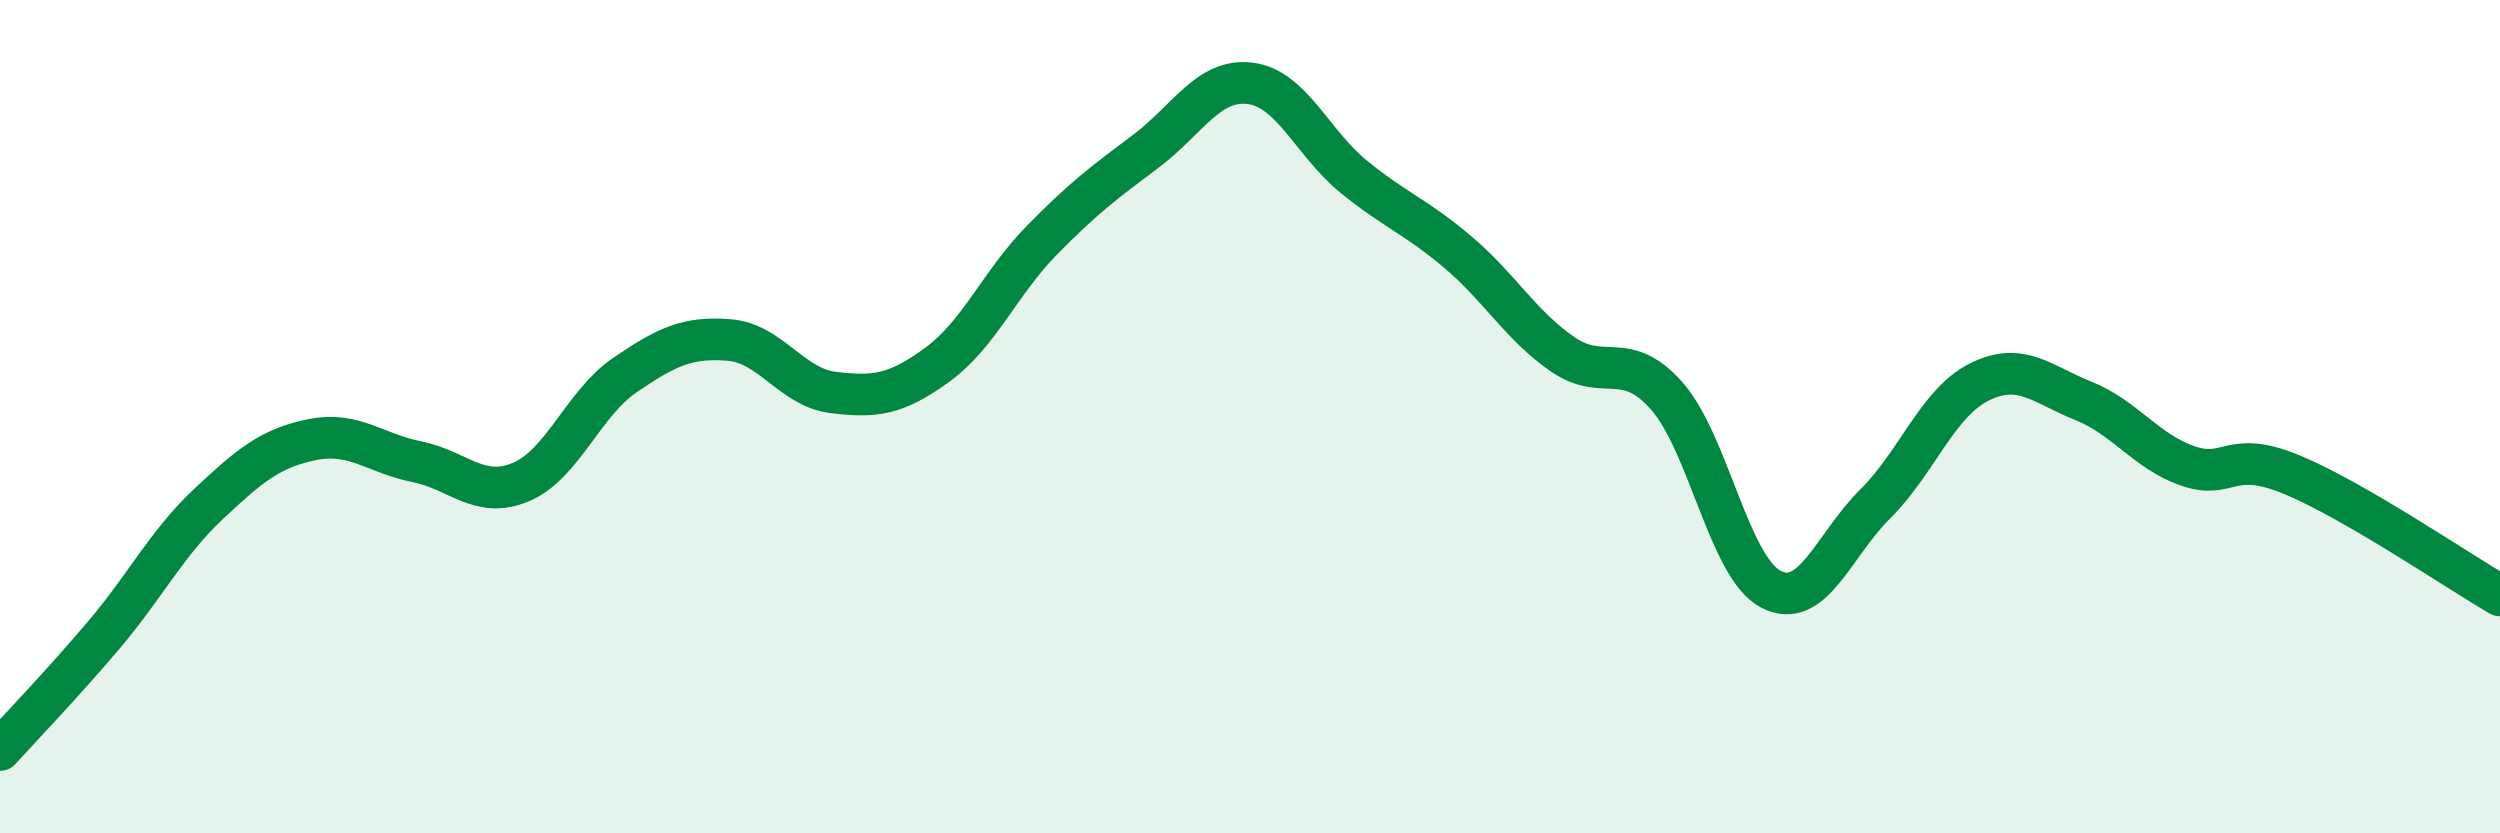 
    <svg width="60" height="20" viewBox="0 0 60 20" xmlns="http://www.w3.org/2000/svg">
      <path
        d="M 0,18 C 0.5,17.45 1.5,16.41 2.5,15.23 C 3.5,14.05 4,13.04 5,12.1 C 6,11.16 6.5,10.75 7.5,10.55 C 8.5,10.35 9,10.88 10,11.08 C 11,11.28 11.5,11.99 12.5,11.57 C 13.5,11.15 14,9.68 15,9 C 16,8.32 16.5,8.08 17.5,8.16 C 18.5,8.24 19,9.3 20,9.42 C 21,9.54 21.5,9.48 22.5,8.75 C 23.5,8.02 24,6.79 25,5.77 C 26,4.75 26.5,4.38 27.5,3.63 C 28.5,2.88 29,1.88 30,2 C 31,2.12 31.5,3.44 32.5,4.25 C 33.5,5.06 34,5.21 35,6.06 C 36,6.91 36.5,7.81 37.5,8.5 C 38.5,9.19 39,8.37 40,9.5 C 41,10.63 41.5,13.62 42.5,14.14 C 43.5,14.66 44,13.09 45,12.1 C 46,11.11 46.5,9.67 47.5,9.17 C 48.5,8.67 49,9.22 50,9.62 C 51,10.02 51.5,10.83 52.5,11.18 C 53.5,11.53 53.5,10.77 55,11.39 C 56.5,12.01 59,13.71 60,14.29L60 20L0 20Z"
        fill="#008740"
        opacity="0.1"
        stroke-linecap="round"
        stroke-linejoin="round"
      />
      <path
        d="M 0,18 C 0.5,17.45 1.5,16.41 2.5,15.23 C 3.5,14.05 4,13.04 5,12.1 C 6,11.16 6.5,10.75 7.5,10.55 C 8.5,10.35 9,10.88 10,11.08 C 11,11.28 11.5,11.99 12.5,11.57 C 13.5,11.15 14,9.68 15,9 C 16,8.32 16.5,8.08 17.5,8.16 C 18.5,8.24 19,9.3 20,9.42 C 21,9.54 21.5,9.48 22.5,8.75 C 23.5,8.02 24,6.79 25,5.77 C 26,4.75 26.5,4.38 27.5,3.63 C 28.5,2.88 29,1.88 30,2 C 31,2.12 31.5,3.44 32.5,4.25 C 33.5,5.06 34,5.21 35,6.06 C 36,6.91 36.5,7.81 37.5,8.5 C 38.5,9.19 39,8.37 40,9.5 C 41,10.63 41.5,13.62 42.5,14.14 C 43.5,14.66 44,13.09 45,12.1 C 46,11.11 46.5,9.67 47.5,9.17 C 48.5,8.67 49,9.22 50,9.62 C 51,10.02 51.5,10.83 52.5,11.18 C 53.5,11.53 53.5,10.77 55,11.39 C 56.5,12.01 59,13.71 60,14.29"
        stroke="#008740"
        stroke-width="1"
        fill="none"
        stroke-linecap="round"
        stroke-linejoin="round"
      />
    </svg>
  